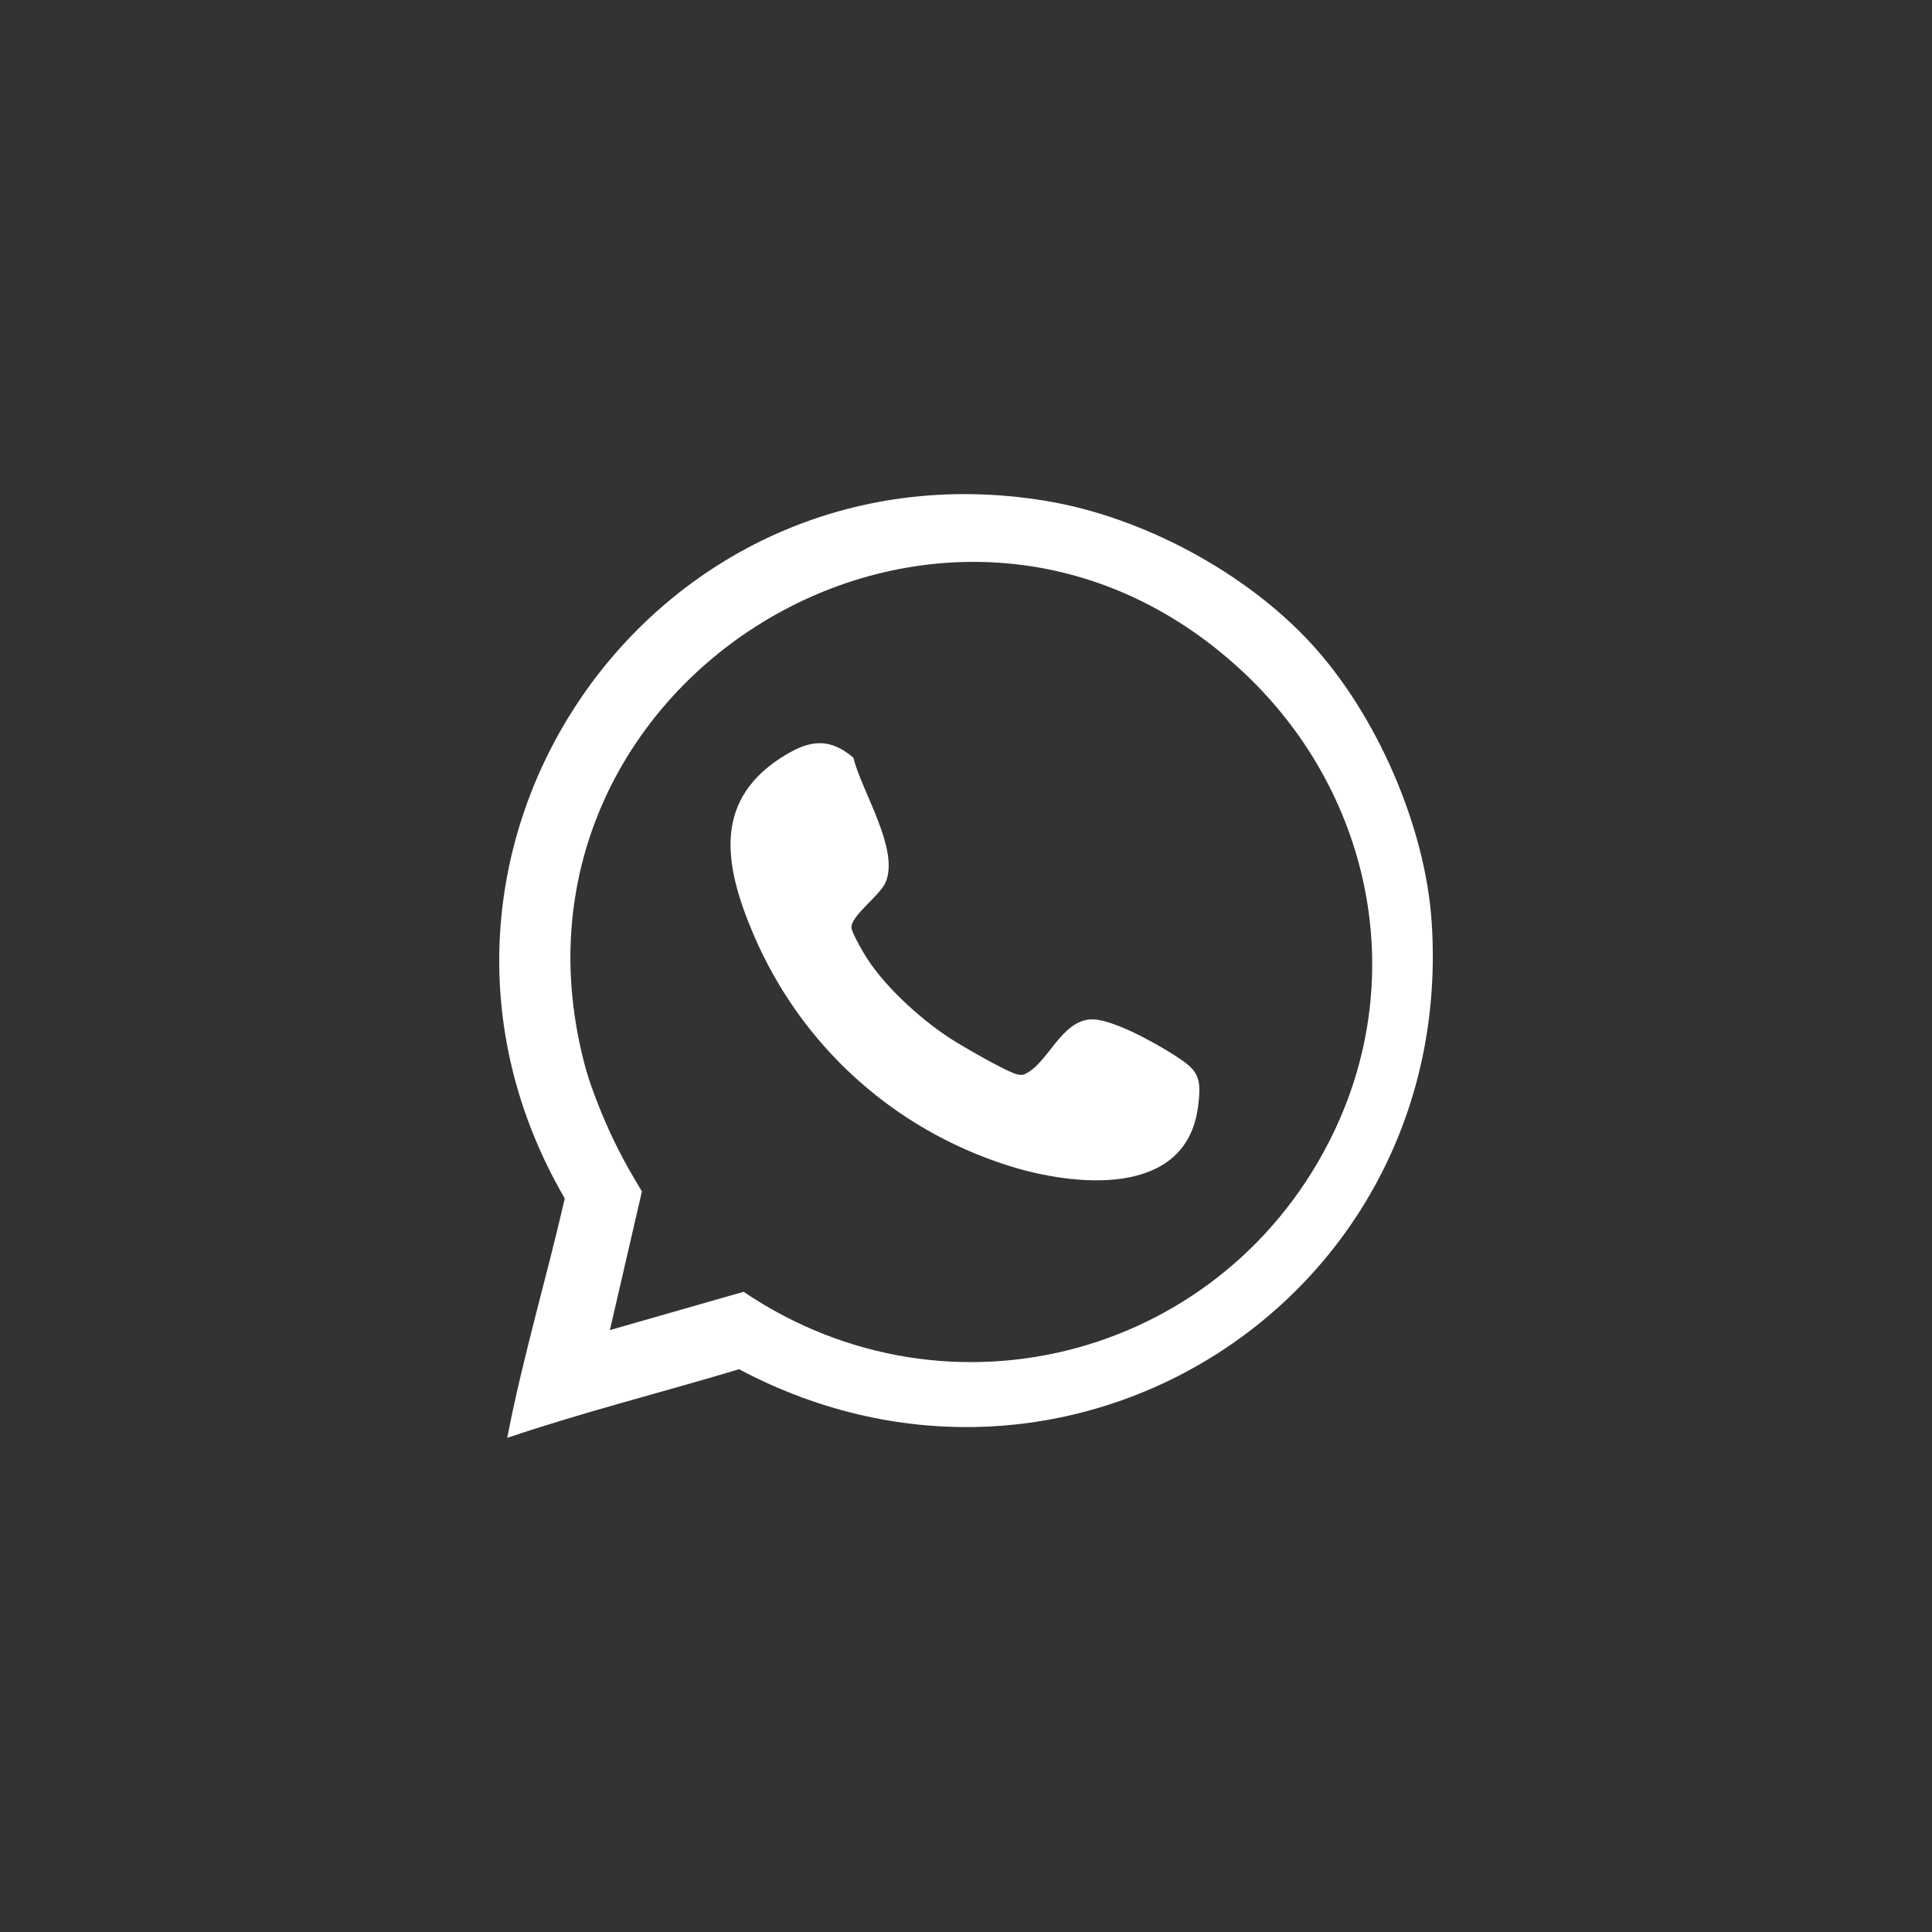 <svg xmlns="http://www.w3.org/2000/svg" id="Capa_1" viewBox="0 0 283.46 283.46"><rect x="0" y="0" width="283.46" height="283.46" fill="#333333" stroke="none"/><defs><style>      .st0 {        fill:#fff;      }    </style></defs><g id="bMODZS"><g><path class="st0" d="M192.45,94.5c9.48,10.33,16.69,26.72,17.61,40.86,3.57,55.09-53.01,91.34-101.63,65.53-11.31,3.41-22.85,6.29-34.01,10.07,2.28-11.82,5.76-23.39,8.44-35.13-29.36-50.47,12.63-111.87,70.53-102.35,14.14,2.32,29.37,10.45,39.06,21.02ZM94.18,174.81l-4.7,20.34,19.62-5.62c30.32,20.46,70.88,9.38,86.59-23.42,11.2-23.36,5.21-50.35-13.51-67.71-43.44-40.28-111.79,1.77-96.23,58.43.46,1.66,1.06,3.26,1.67,4.85,1.48,3.84,3.26,7.55,5.36,11.1l1.19,2.02Z"></path><path class="st0" d="M125.21,111.18c1.19,4.9,6.8,13.45,4.72,18.29-.83,1.93-5.09,4.88-5,6.63.03.67,1.23,2.73,1.64,3.46,2.68,4.74,8.3,9.83,12.85,12.8,1.58,1.03,8.5,5.05,9.91,5.29.74.12.86.06,1.48-.3,3.06-1.81,4.9-7.28,8.96-7.77,3-.36,9.61,3.39,12.32,5.1,3.66,2.32,4.29,3.16,3.67,7.79-1.81,13.41-18.32,11.56-27.79,8.56-16.92-5.35-30.53-17.7-37.47-34.05-4.32-10.18-5.99-19.86,4.91-26.31,3.65-2.16,6.44-2.36,9.81.51Z"></path></g></g></svg>